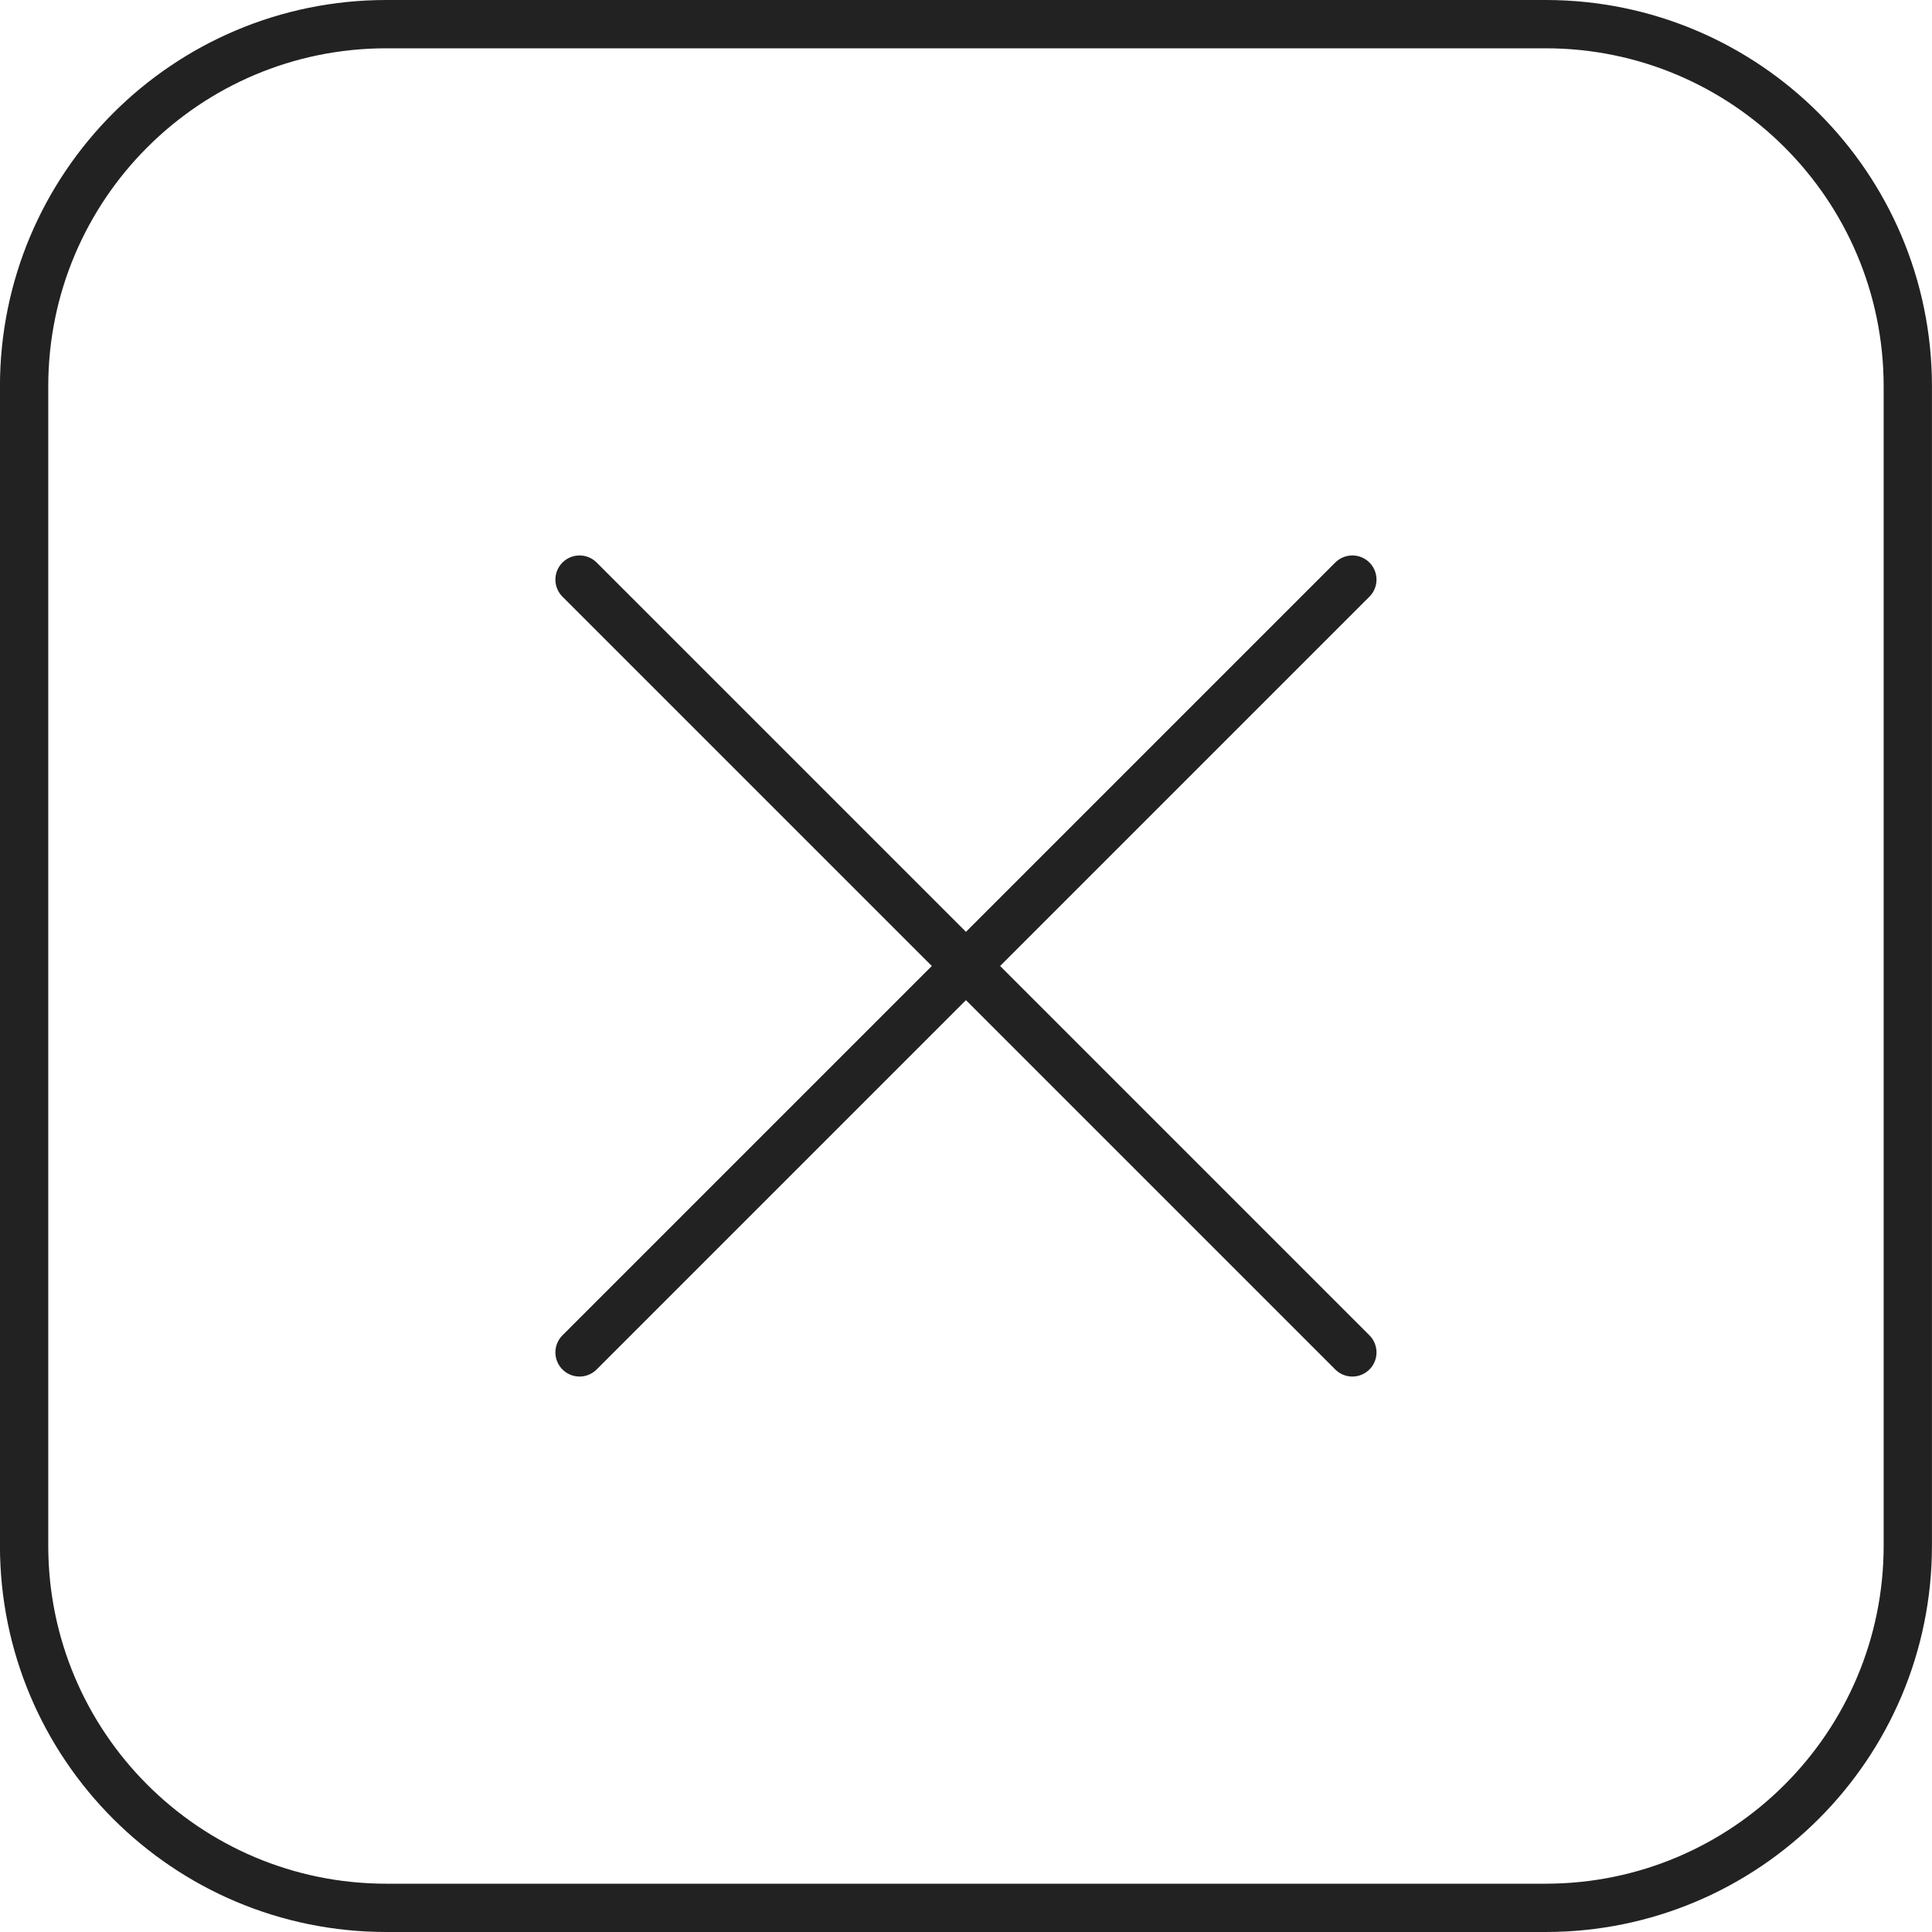 <svg width="40" height="40" viewBox="0 0 40 40" fill="none" xmlns="http://www.w3.org/2000/svg">
<path d="M0.499 8C0.499 3.858 3.857 0.5 7.999 0.5H31.999C36.141 0.5 39.499 3.858 39.499 8V32C39.499 36.142 36.141 39.5 31.999 39.5H7.999C3.857 39.5 0.499 36.142 0.499 32V8Z" stroke="#222222"/>
<path d="M27.999 28L11.999 12M27.999 12L11.999 28" stroke="#222222" stroke-linecap="round"/>
</svg>
